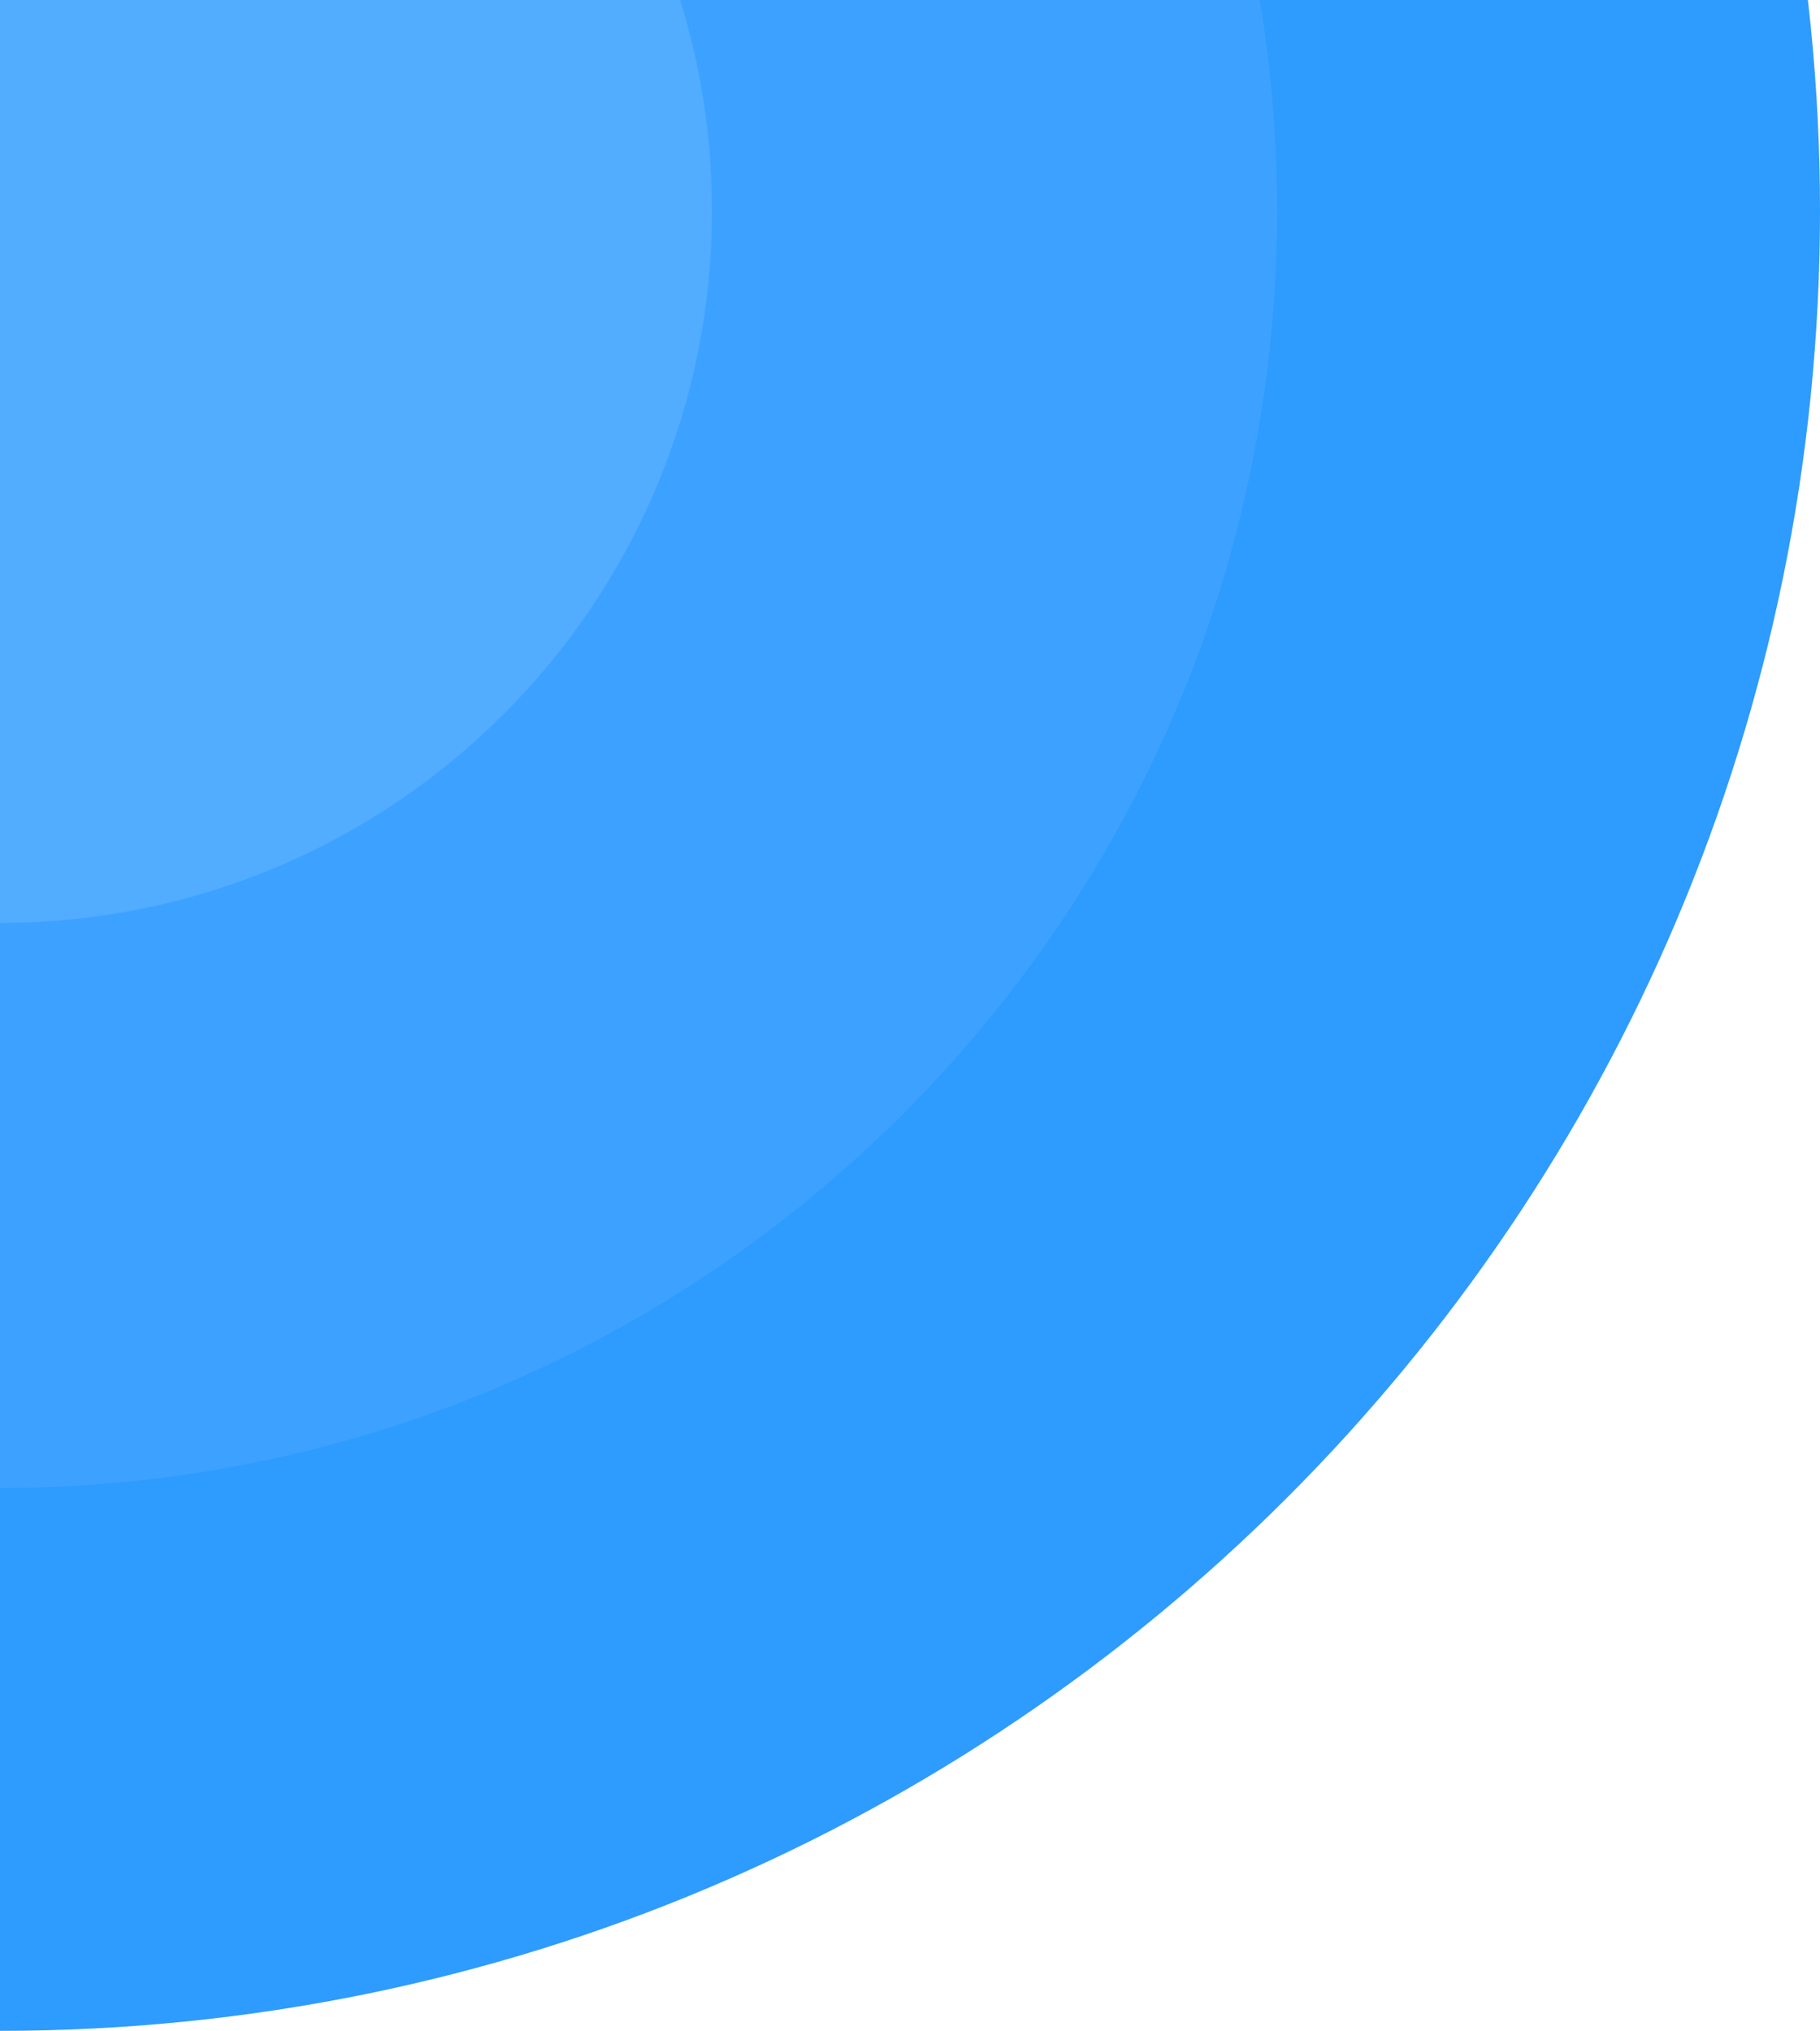 <svg xmlns="http://www.w3.org/2000/svg" width="509" height="568" viewBox="0 0 509 568" fill="none"><path d="M509 59C509 340.113 281.113 568 0 568C-281.113 568 -509 340.113 -509 59C-509 -222.113 -281.113 -450 0 -450C281.113 -450 509 -222.113 509 59Z" fill="#2E9BFF"></path><path d="M357.171 59C357.171 256.26 197.26 416.171 0 416.171C-197.26 416.171 -357.171 256.26 -357.171 59C-357.171 -138.26 -197.26 -298.171 0 -298.171C197.26 -298.171 357.171 -138.26 357.171 59Z" fill="#3DA2FF"></path><path d="M199.12 59C199.12 168.971 109.971 258.12 0 258.12C-109.971 258.12 -199.12 168.971 -199.12 59C-199.12 -50.971 -109.971 -140.12 0 -140.12C109.971 -140.12 199.12 -50.971 199.12 59Z" fill="#52ACFF"></path></svg>